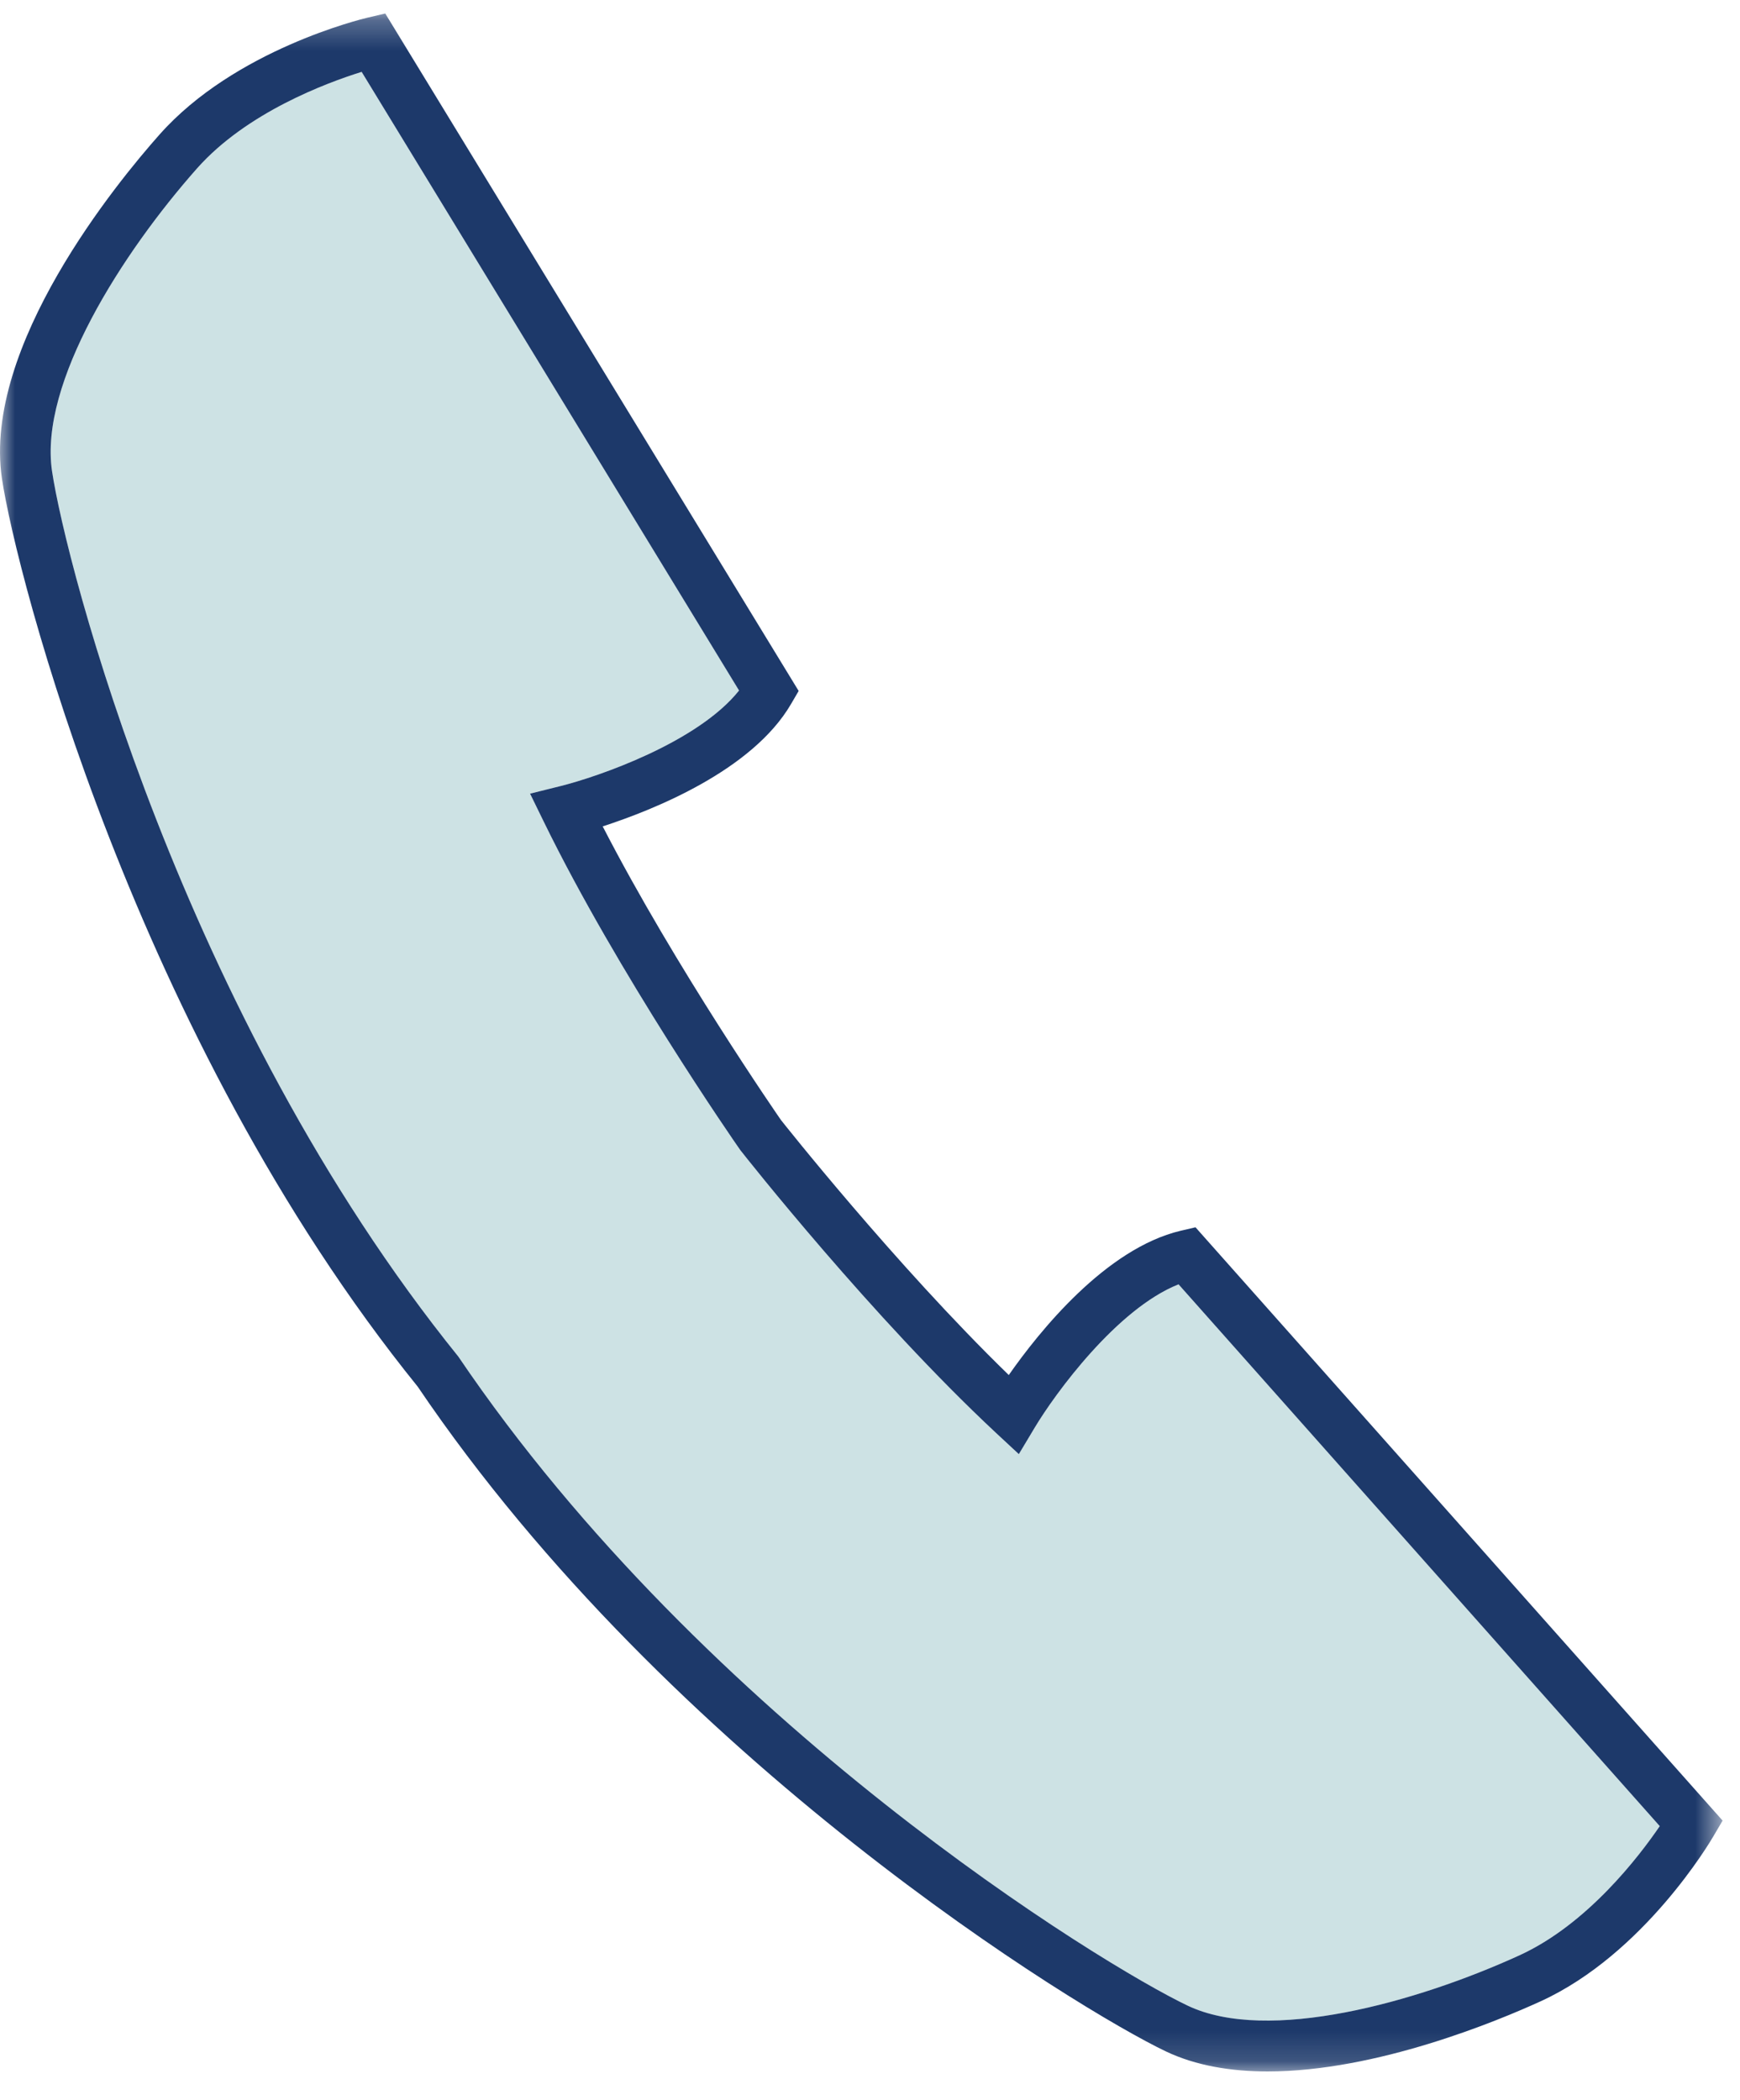 <svg xmlns="http://www.w3.org/2000/svg" xmlns:xlink="http://www.w3.org/1999/xlink" width="58" height="70" viewBox="0 0 58 70">
    <defs>
        <path id="prefix__a" d="M0.001 0.259L57.42 0.259 57.42 68.85 0.001 68.85z"/>
    </defs>
    <g fill="none" fill-rule="evenodd">
        <path fill="#CDE2E4" d="M55.325 60.866L39.285 42.81c-2.059.812-4.124 3.658-4.788 4.763l-.536.893-.762-.708c-4.12-3.843-8.346-9.198-8.523-9.426-.194-.274-4.08-5.881-6.55-10.944l-.457-.936 1.013-.252c1.25-.31 4.576-1.455 5.953-3.186L12.055 2.398c-1.167.362-3.83 1.347-5.48 3.208C4.071 8.43 1.3 12.768 1.734 15.7c.459 3.098 4.315 18.09 13.542 29.515 8.271 12.222 21.481 20.29 24.312 21.634 2.673 1.276 7.63-.11 11.063-1.679 2.266-1.037 3.985-3.294 4.673-4.304"/>
        <g transform="translate(0 .192)">
            <mask id="prefix__b" fill="#fff">
                <use xlink:href="#prefix__a"/>
            </mask>
            <path fill="#1D396A" d="M39.588 66.657c-2.83-1.345-16.04-9.414-24.311-21.634C6.05 33.598 2.193 18.606 1.734 15.508c-.434-2.934 2.338-7.27 4.84-10.094 1.654-1.86 4.313-2.846 5.481-3.21l12.58 20.619c-1.377 1.73-4.703 2.875-5.954 3.186l-1.012.252.457.936c2.472 5.062 6.356 10.67 6.55 10.944.177.227 4.403 5.582 8.522 9.425l.763.709.536-.894c.663-1.107 2.729-3.95 4.788-4.765l16.04 18.058c-.689 1.01-2.408 3.267-4.673 4.305-3.432 1.568-8.39 2.952-11.064 1.678zm.261-25.942l-.49.114c-2.504.592-4.723 3.366-5.733 4.81-3.798-3.691-7.583-8.486-7.594-8.5-.038-.054-3.519-5.078-5.942-9.787 1.678-.545 4.98-1.856 6.277-4.077l.255-.437L12.842.258l-.593.139c-.178.043-4.424 1.064-6.935 3.9-1.397 1.572-5.9 7.048-5.25 11.458.473 3.189 4.433 18.608 13.859 30.27 8.44 12.476 22.03 20.772 24.94 22.158 1.009.479 2.179.668 3.394.668 3.625 0 7.663-1.683 9.097-2.338 3.449-1.577 5.665-5.337 5.757-5.497l.309-.526-17.57-19.775z" mask="url(#prefix__b)"/>
        </g>
    </g>
</svg>
